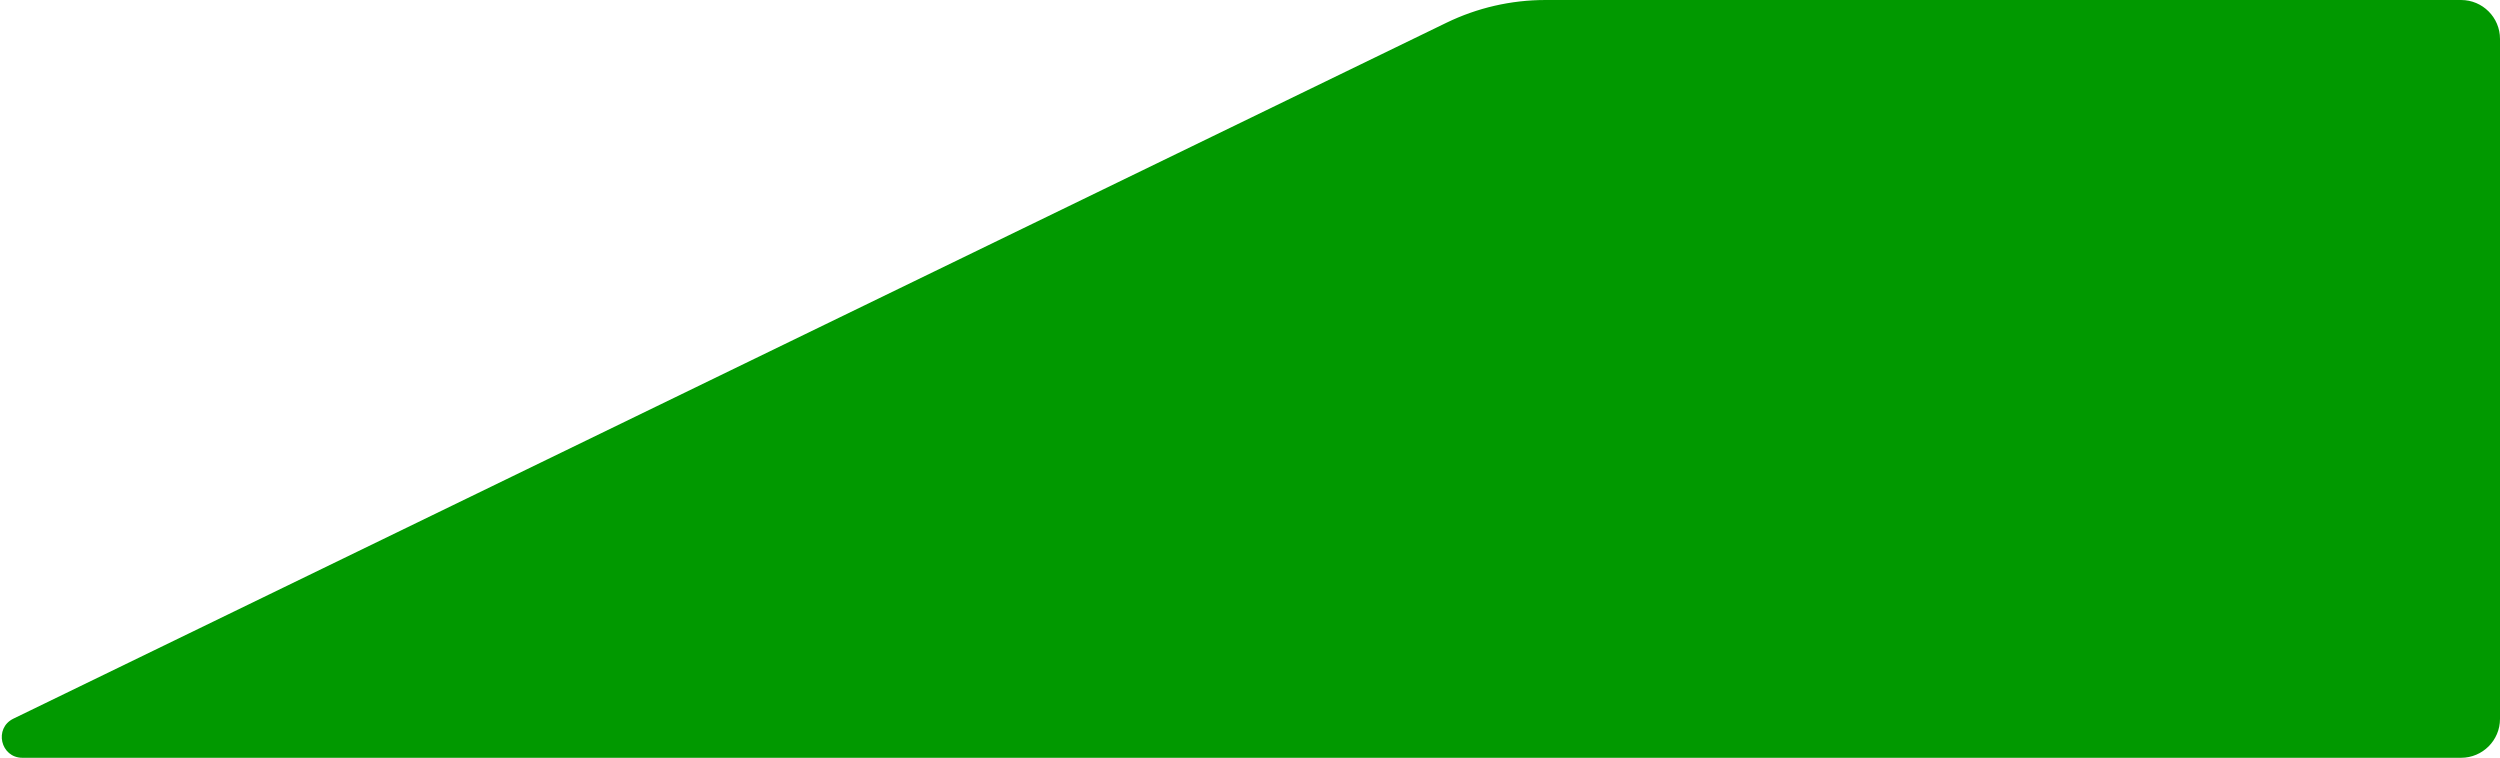 <svg width="1092" height="331" viewBox="0 0 1092 331" fill="none" xmlns="http://www.w3.org/2000/svg">
<path d="M1075 330.503C1084.11 330.503 1091.5 323.115 1091.5 314.003L1091.5 17.001C1091.5 7.888 1084.11 0.501 1075 0.501L675.036 0.502C660.13 0.502 645.418 3.885 632.009 10.396L6.075 314.357C-2.042 318.298 0.765 330.503 9.788 330.503L1075 330.503Z" fill="#019900" stroke="#019900"/>
</svg>
